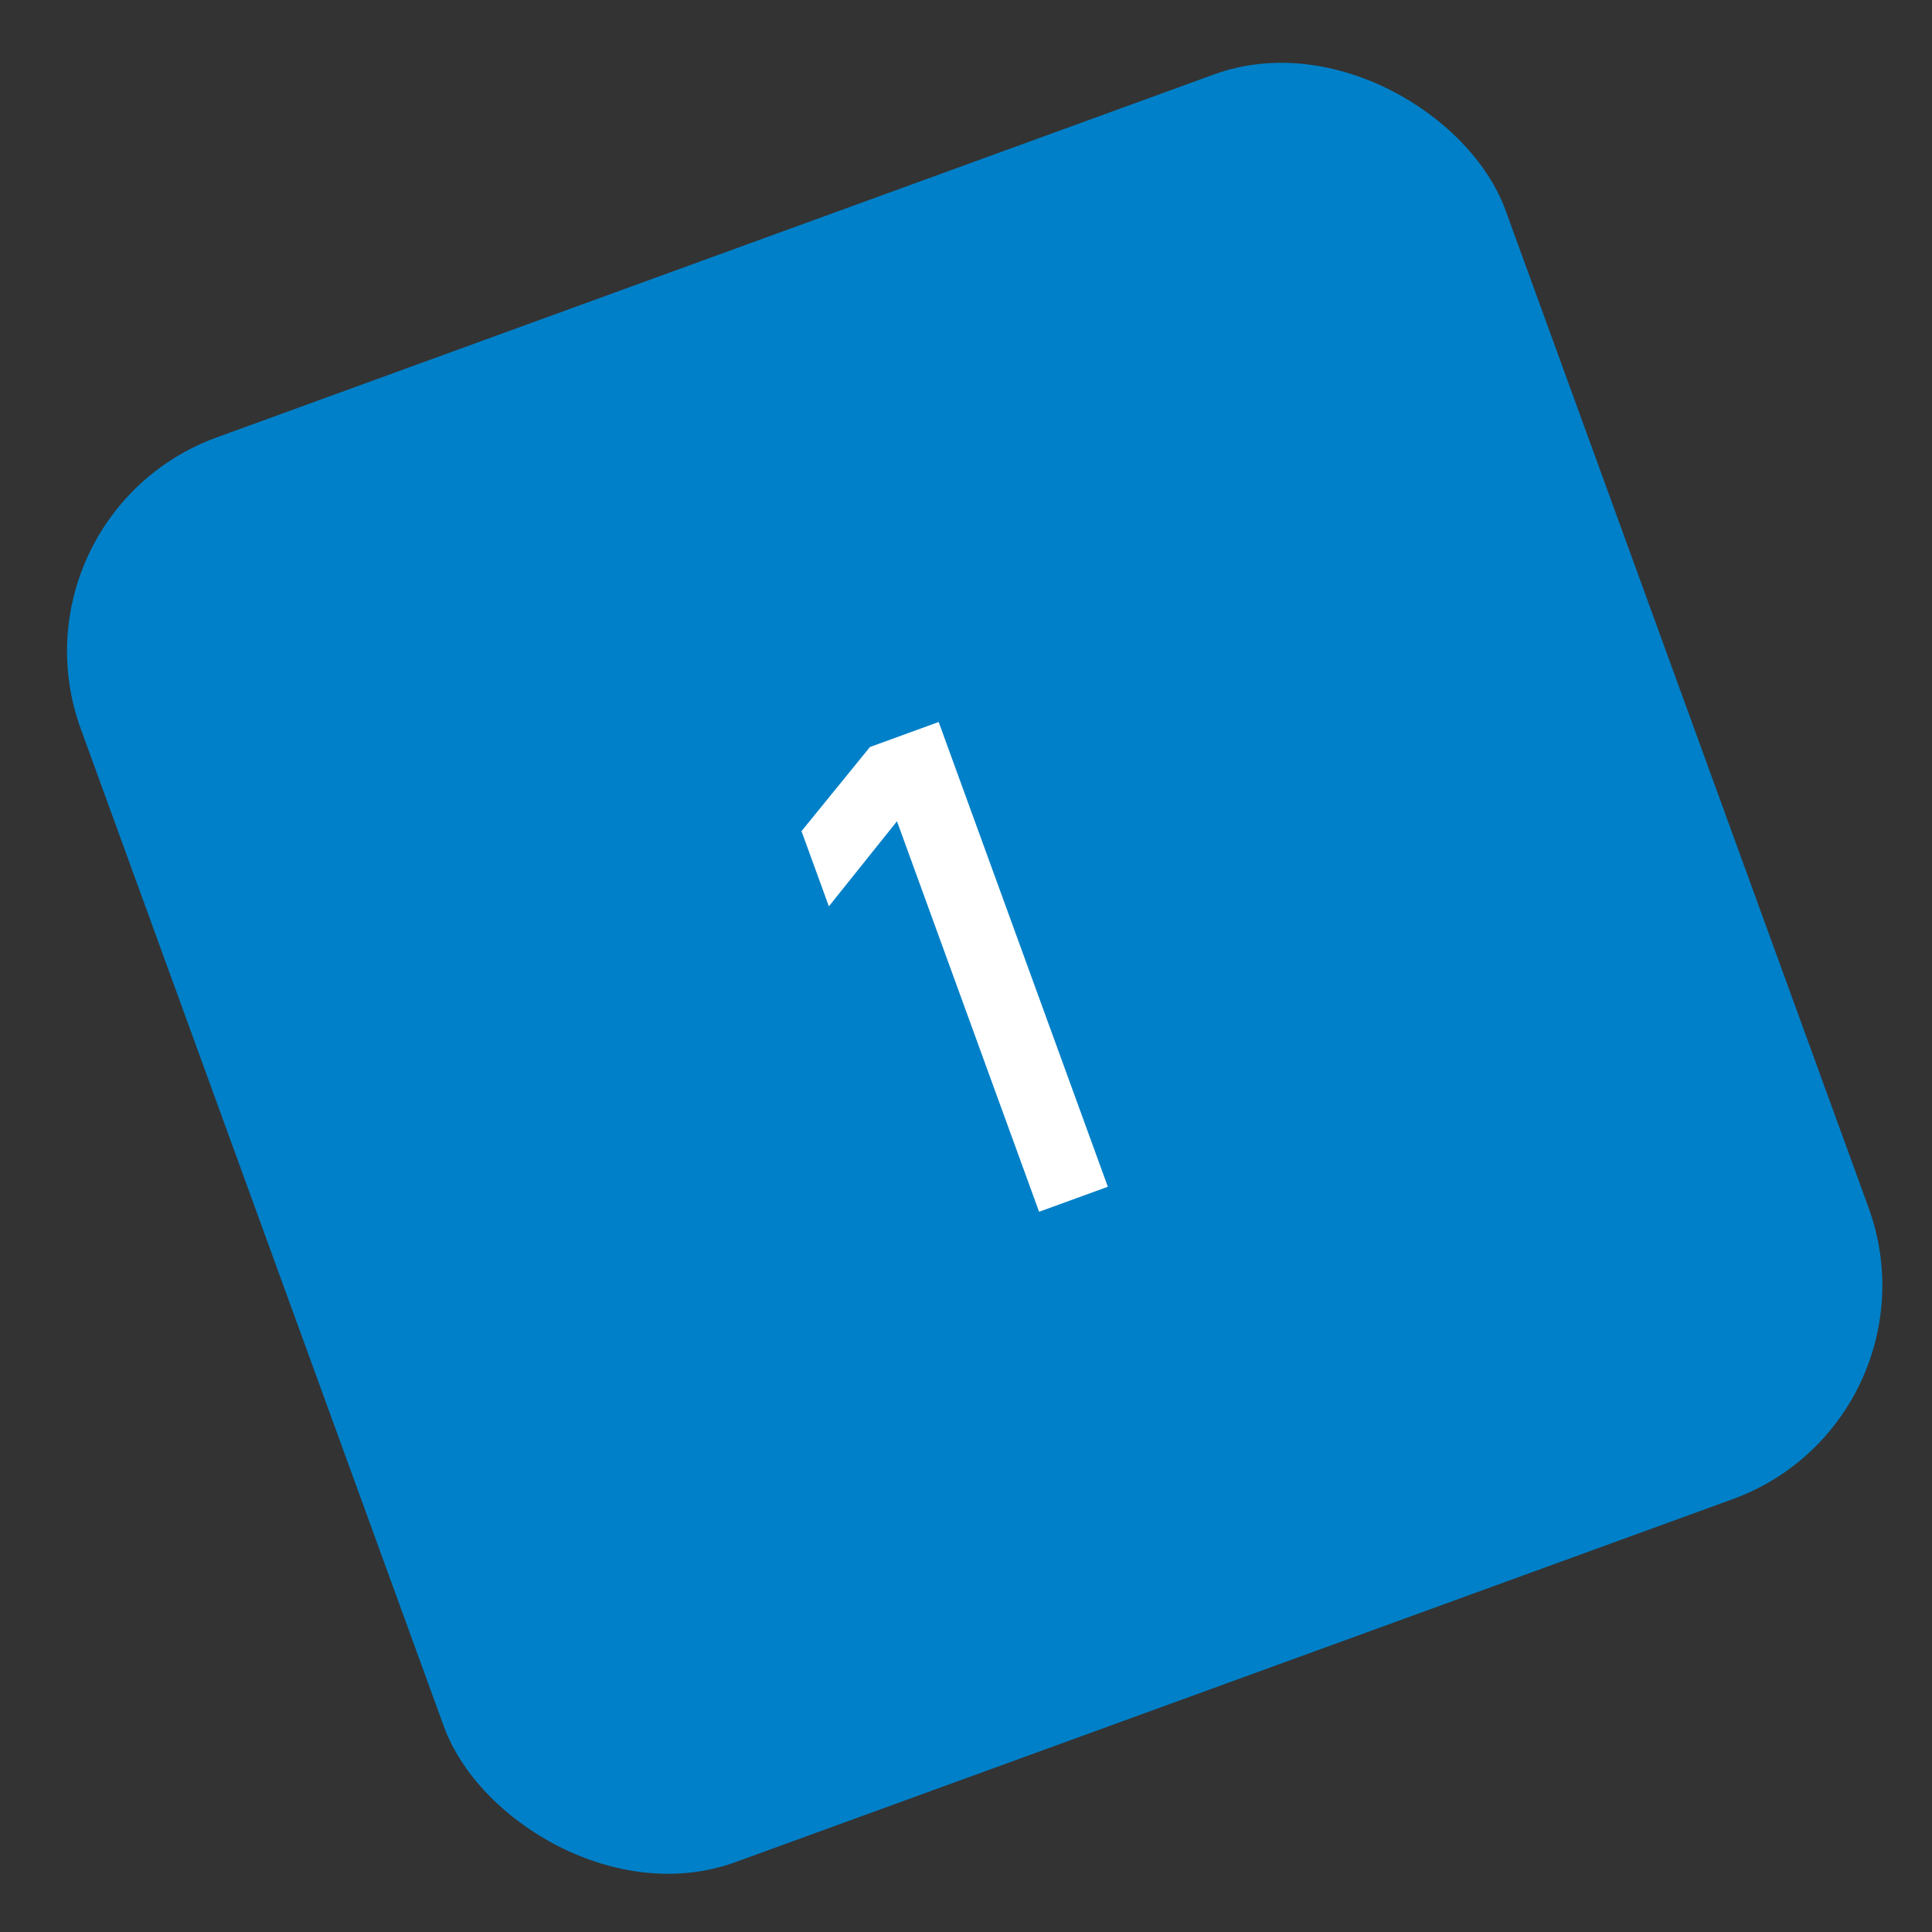 <?xml version="1.0" encoding="UTF-8"?> <svg xmlns="http://www.w3.org/2000/svg" width="90" height="90" viewBox="0 0 90 90" fill="none"><rect x="0" y="0" width="90" height="90" fill="#333333" stroke="none"/> <rect x="0.14" y="24" width="70.631" height="70.631" rx="10.595" transform="rotate(-20 0.14 24)" fill="#0080C8"></rect> <path d="M48.405 56.449L41.784 38.257L38.612 42.221L37.337 38.718L40.525 34.799L43.727 33.633L51.608 55.284L48.405 56.449Z" fill="white"></path> </svg> 